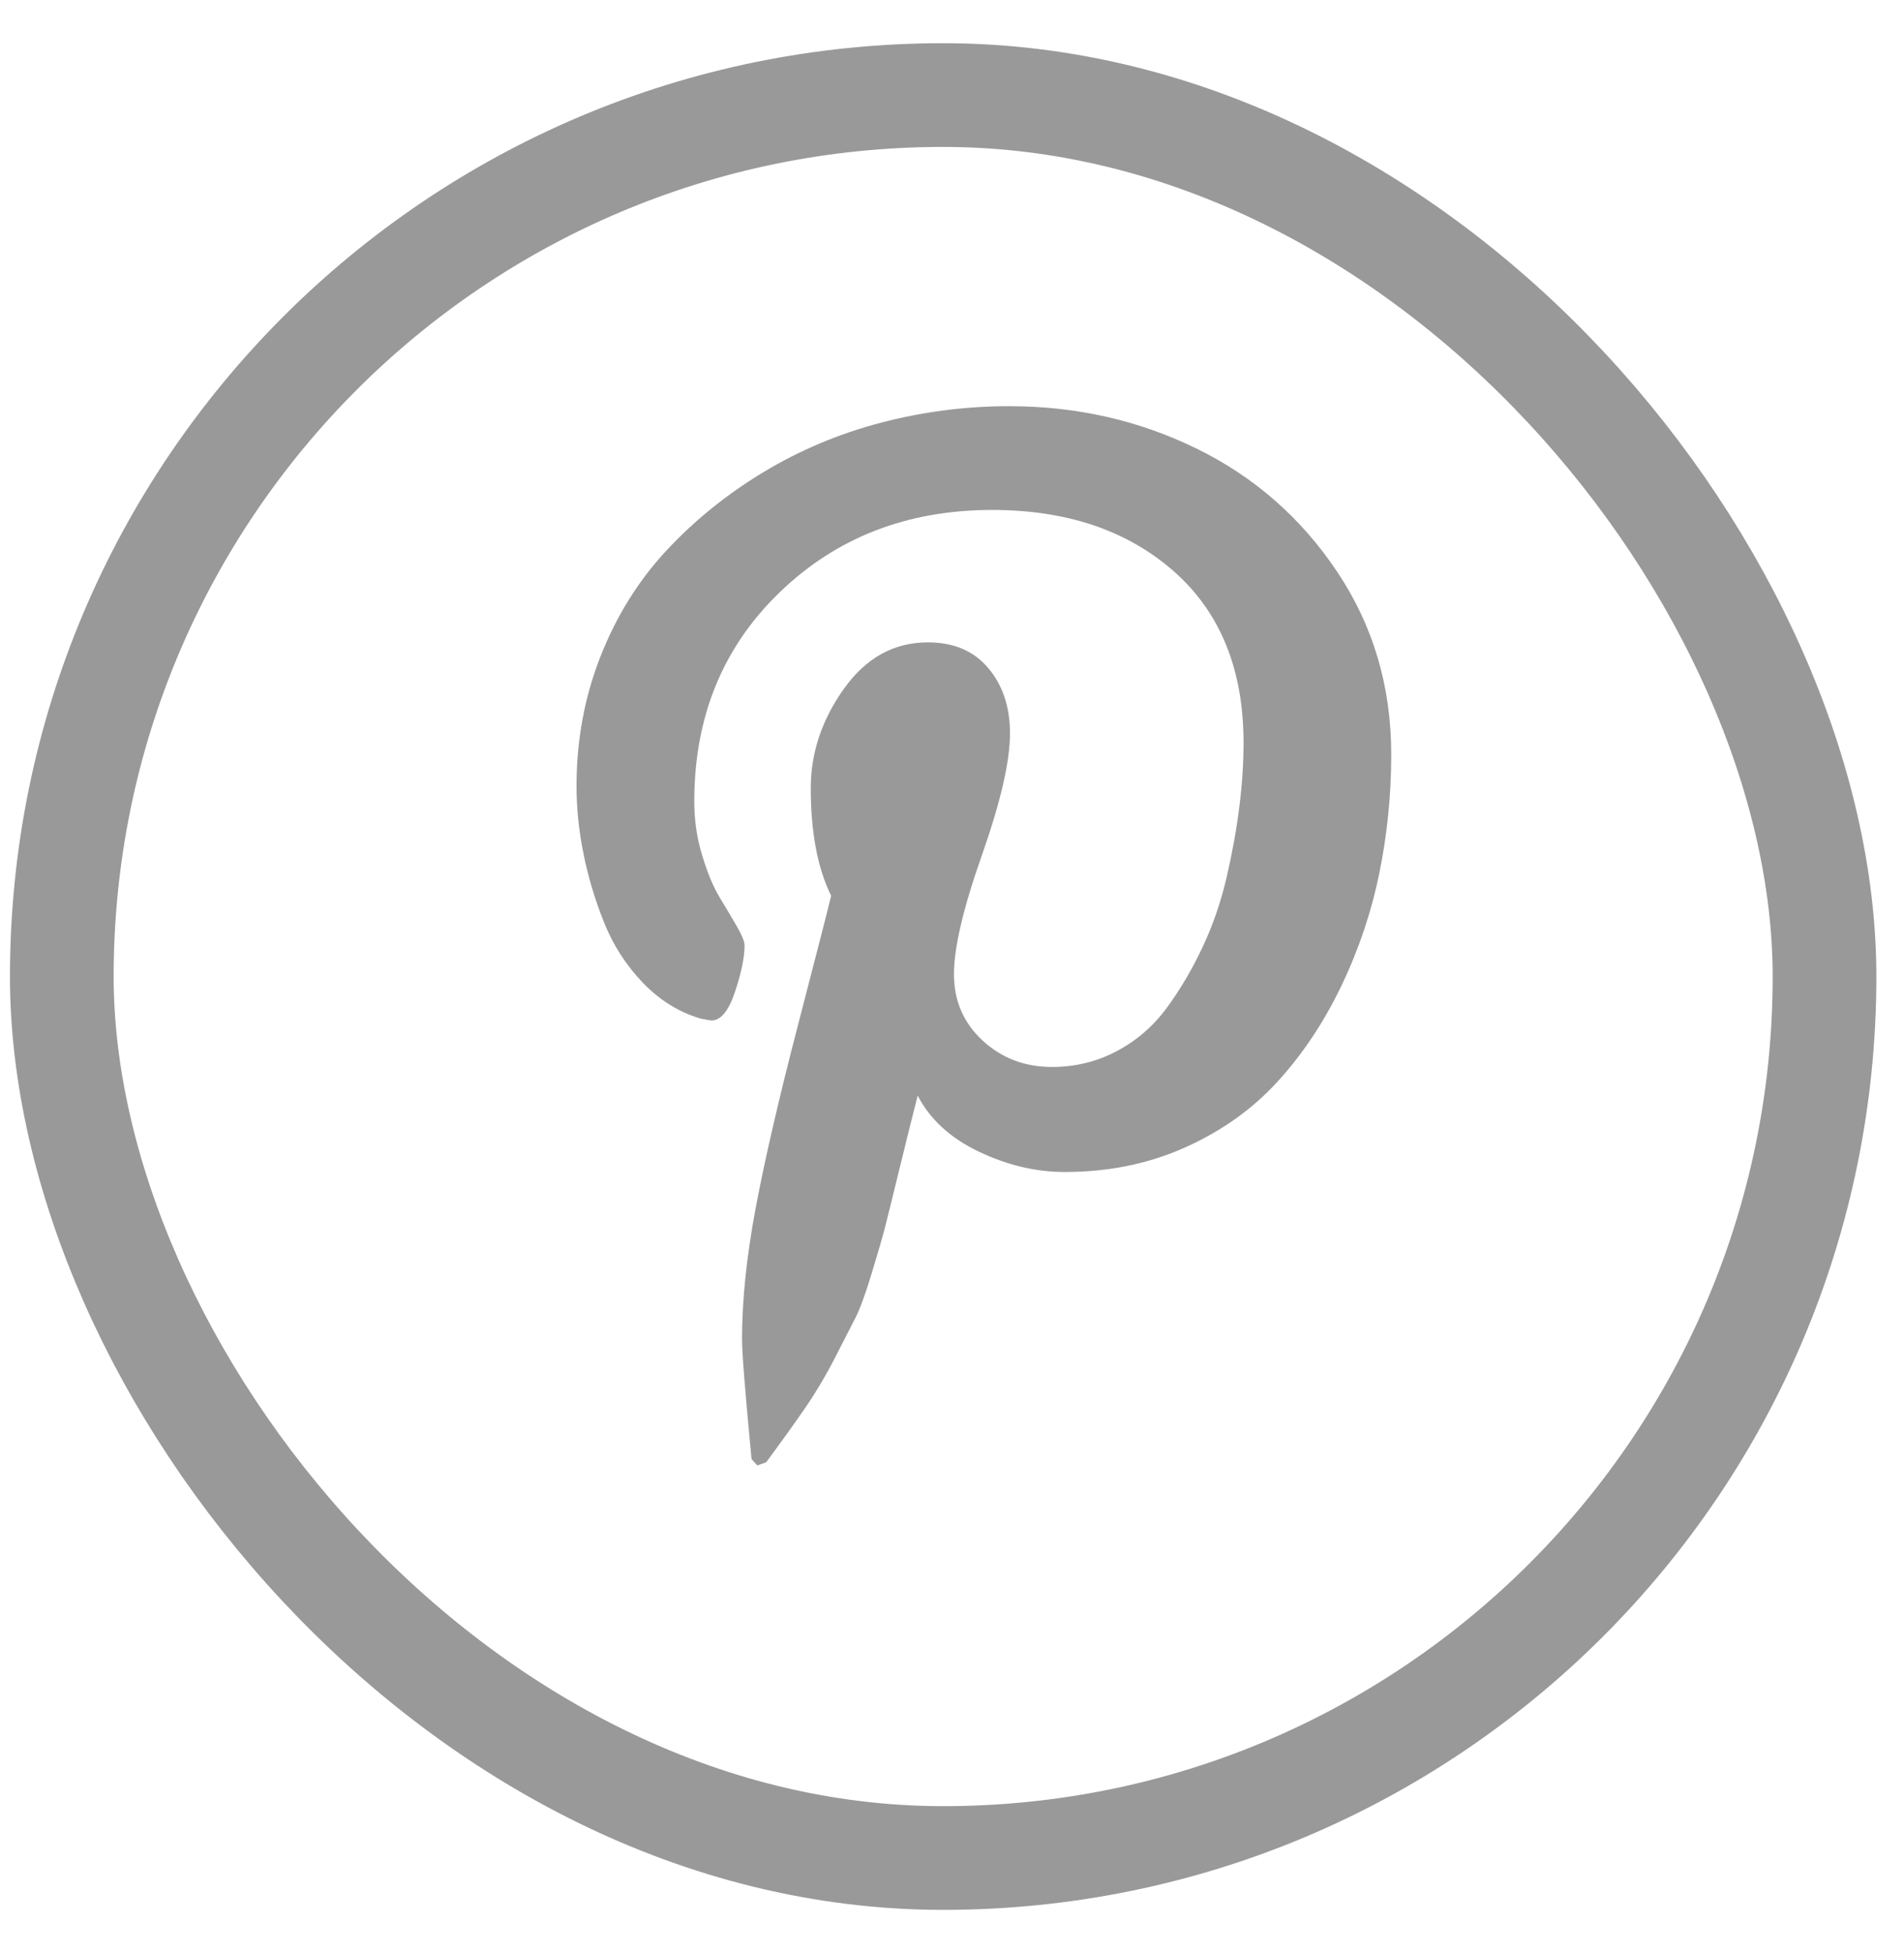 <svg class="icon" xmlns="http://www.w3.org/2000/svg" width="39" height="40" viewBox="0 0 39 40" fill="none"><rect x="1.266" y="1.947" width="36.106" height="36.106" rx="18.053" stroke="#999999" stroke-width="2.124"></rect><g clip-path="url(#clip0_112_1200)"><path d="M11.809 16.102C11.809 15.164 11.972 14.279 12.298 13.449C12.624 12.619 13.074 11.896 13.647 11.279C14.221 10.662 14.882 10.127 15.629 9.675C16.377 9.223 17.18 8.884 18.041 8.658C18.901 8.432 19.779 8.319 20.674 8.319C22.048 8.319 23.325 8.608 24.507 9.186C25.689 9.764 26.65 10.605 27.389 11.709C28.127 12.813 28.497 14.06 28.497 15.45C28.497 16.285 28.414 17.102 28.249 17.901C28.084 18.701 27.823 19.47 27.467 20.209C27.11 20.948 26.676 21.598 26.163 22.158C25.65 22.719 25.02 23.166 24.273 23.501C23.525 23.836 22.704 24.003 21.809 24.003C21.218 24.003 20.631 23.864 20.049 23.586C19.466 23.308 19.049 22.925 18.797 22.439C18.71 22.777 18.588 23.266 18.432 23.905C18.276 24.544 18.174 24.957 18.126 25.144C18.078 25.331 17.989 25.639 17.858 26.069C17.728 26.5 17.615 26.808 17.519 26.995C17.424 27.182 17.285 27.453 17.102 27.81C16.92 28.166 16.72 28.503 16.503 28.82C16.285 29.137 16.016 29.513 15.694 29.948L15.512 30.013L15.394 29.883C15.264 28.518 15.199 27.701 15.199 27.432C15.199 26.632 15.292 25.735 15.479 24.74C15.666 23.744 15.955 22.495 16.346 20.991C16.737 19.488 16.963 18.606 17.024 18.345C16.746 17.78 16.607 17.045 16.607 16.142C16.607 15.42 16.833 14.742 17.285 14.108C17.737 13.473 18.31 13.156 19.006 13.156C19.536 13.156 19.949 13.332 20.244 13.684C20.54 14.036 20.688 14.481 20.688 15.02C20.688 15.594 20.496 16.424 20.114 17.51C19.731 18.597 19.54 19.41 19.54 19.948C19.54 20.496 19.736 20.95 20.127 21.311C20.518 21.672 20.992 21.852 21.548 21.852C22.026 21.852 22.469 21.743 22.878 21.526C23.286 21.309 23.627 21.013 23.901 20.639C24.175 20.266 24.418 19.853 24.631 19.401C24.844 18.949 25.009 18.469 25.127 17.96C25.244 17.452 25.331 16.969 25.387 16.513C25.444 16.057 25.472 15.624 25.472 15.216C25.472 13.712 24.996 12.541 24.045 11.702C23.093 10.864 21.852 10.444 20.322 10.444C18.584 10.444 17.133 11.007 15.968 12.133C14.803 13.258 14.221 14.686 14.221 16.415C14.221 16.798 14.275 17.167 14.384 17.523C14.493 17.88 14.61 18.162 14.736 18.371C14.862 18.579 14.979 18.777 15.088 18.964C15.197 19.151 15.251 19.284 15.251 19.362C15.251 19.605 15.186 19.922 15.055 20.313C14.925 20.705 14.764 20.9 14.573 20.9C14.556 20.9 14.482 20.887 14.351 20.861C13.908 20.731 13.515 20.487 13.171 20.131C12.828 19.775 12.563 19.364 12.376 18.899C12.189 18.434 12.048 17.965 11.953 17.491C11.857 17.017 11.809 16.554 11.809 16.102Z" fill="#999999"></path></g><defs><clipPath id="clip0_112_1200"><rect width="16.694" height="23.363" fill="white" transform="matrix(1 0 0 -1 11.806 31.681)"></rect></clipPath></defs></svg>